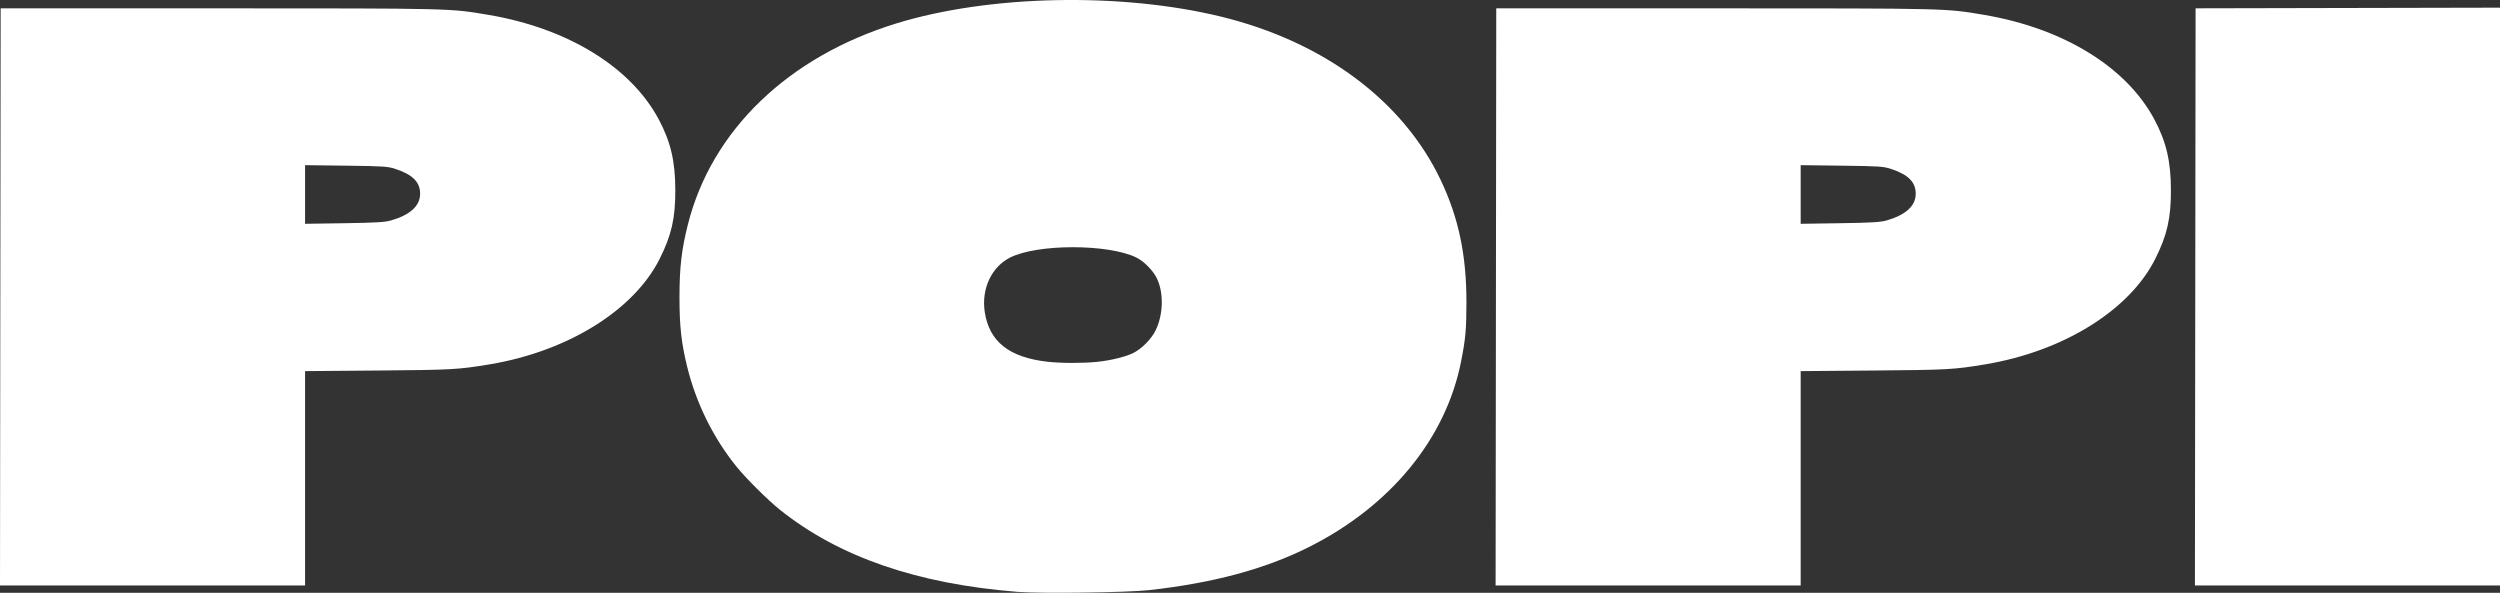<svg xmlns="http://www.w3.org/2000/svg" xml:space="preserve" id="svg5" version="1.1" viewBox="0 0 511.705 121.33" height="121.33mm" width="511.705mm"><rect x="0" y="0" width="511.705" height="121.33" fill="#333333" stroke="none"/><defs id="defs2"></defs><g transform="translate(427.086,138.729)" id="layer1"><path id="path248" d="m -218.858,-17.59 c -20.546,-1.638 -36.501,-7.147 -48.551,-16.764 -2.475,-1.975 -6.958,-6.428 -8.94,-8.879 -4.737,-5.858 -8.244,-12.953 -10.072,-20.375 -1.204,-4.89 -1.592,-8.376 -1.588,-14.285 0.004,-6.117 0.42,-9.714 1.722,-14.89 4.842,-19.239 20.494,-34.33 42.69,-41.16 18.947,-5.831 45.964,-6.388 66.475,-1.372 21.003,5.137 37.227,17.221 44.936,33.468 3.658,7.711 5.26,15.337 5.253,25.012 -0.004,5.513 -0.174,7.404 -1.084,12.039 -3.106,15.832 -14.433,29.655 -31.178,38.049 -8.963,4.493 -19.538,7.342 -32.676,8.805 -4.527,0.504 -22.193,0.735 -26.988,0.353 z m 16.404,-47.082 c 2.78,-0.291 5.861,-1.055 7.375,-1.827 1.735,-0.885 3.667,-2.851 4.519,-4.598 1.595,-3.271 1.701,-7.688 0.257,-10.675 -0.778,-1.609 -2.659,-3.508 -4.223,-4.264 -5.802,-2.805 -20.28,-2.788 -25.827,0.029 -3.816,1.938 -5.901,6.449 -5.167,11.176 0.937,6.029 4.972,9.233 12.762,10.136 2.784,0.323 7.356,0.333 10.304,0.024 z m -224.566,-13.287 0.067,-59.068 44.715,0.005 c 47.942,0.006 47.207,-0.012 55.178,1.343 16.231,2.76 29.112,10.681 34.82,21.411 2.433,4.574 3.364,8.545 3.377,14.414 0.013,5.784 -0.764,9.222 -3.174,14.051 -5.274,10.565 -18.797,18.973 -34.816,21.647 -6.411,1.07 -7.681,1.141 -22.776,1.265 l -15.015,0.124 v 21.938 21.938 h -31.221 -31.221 z m 79.913,-15.635 c 3.965,-1.129 6.011,-2.993 6.011,-5.478 0,-2.382 -1.516,-3.911 -5.027,-5.073 -1.581,-0.523 -2.399,-0.577 -10.12,-0.674 l -8.401,-0.106 v 6.001 6.001 l 8.004,-0.118 c 6.362,-0.094 8.317,-0.208 9.533,-0.554 z m 226.21,15.635 0.067,-59.068 44.715,0.005 c 47.942,0.006 47.207,-0.012 55.178,1.343 16.231,2.76 29.112,10.681 34.82,21.411 2.433,4.574 3.364,8.545 3.377,14.414 0.013,5.784 -0.764,9.222 -3.174,14.051 -5.274,10.565 -18.797,18.973 -34.816,21.647 -6.411,1.07 -7.681,1.141 -22.776,1.265 l -15.015,0.124 v 21.938 21.938 h -31.221 -31.221 z m 79.913,-15.635 c 3.965,-1.129 6.011,-2.993 6.011,-5.478 0,-2.382 -1.516,-3.911 -5.027,-5.073 -1.581,-0.523 -2.399,-0.577 -10.12,-0.674 l -8.401,-0.106 v 6.001 6.001 l 8.004,-0.118 c 6.362,-0.094 8.317,-0.208 9.533,-0.554 z m 63.227,15.635 0.067,-59.068 31.155,-0.067 31.155,-0.067 v 59.135 59.135 H 53.398 22.176 Z" style="fill:#ffffff;stroke-width:0.265"></path></g></svg>
